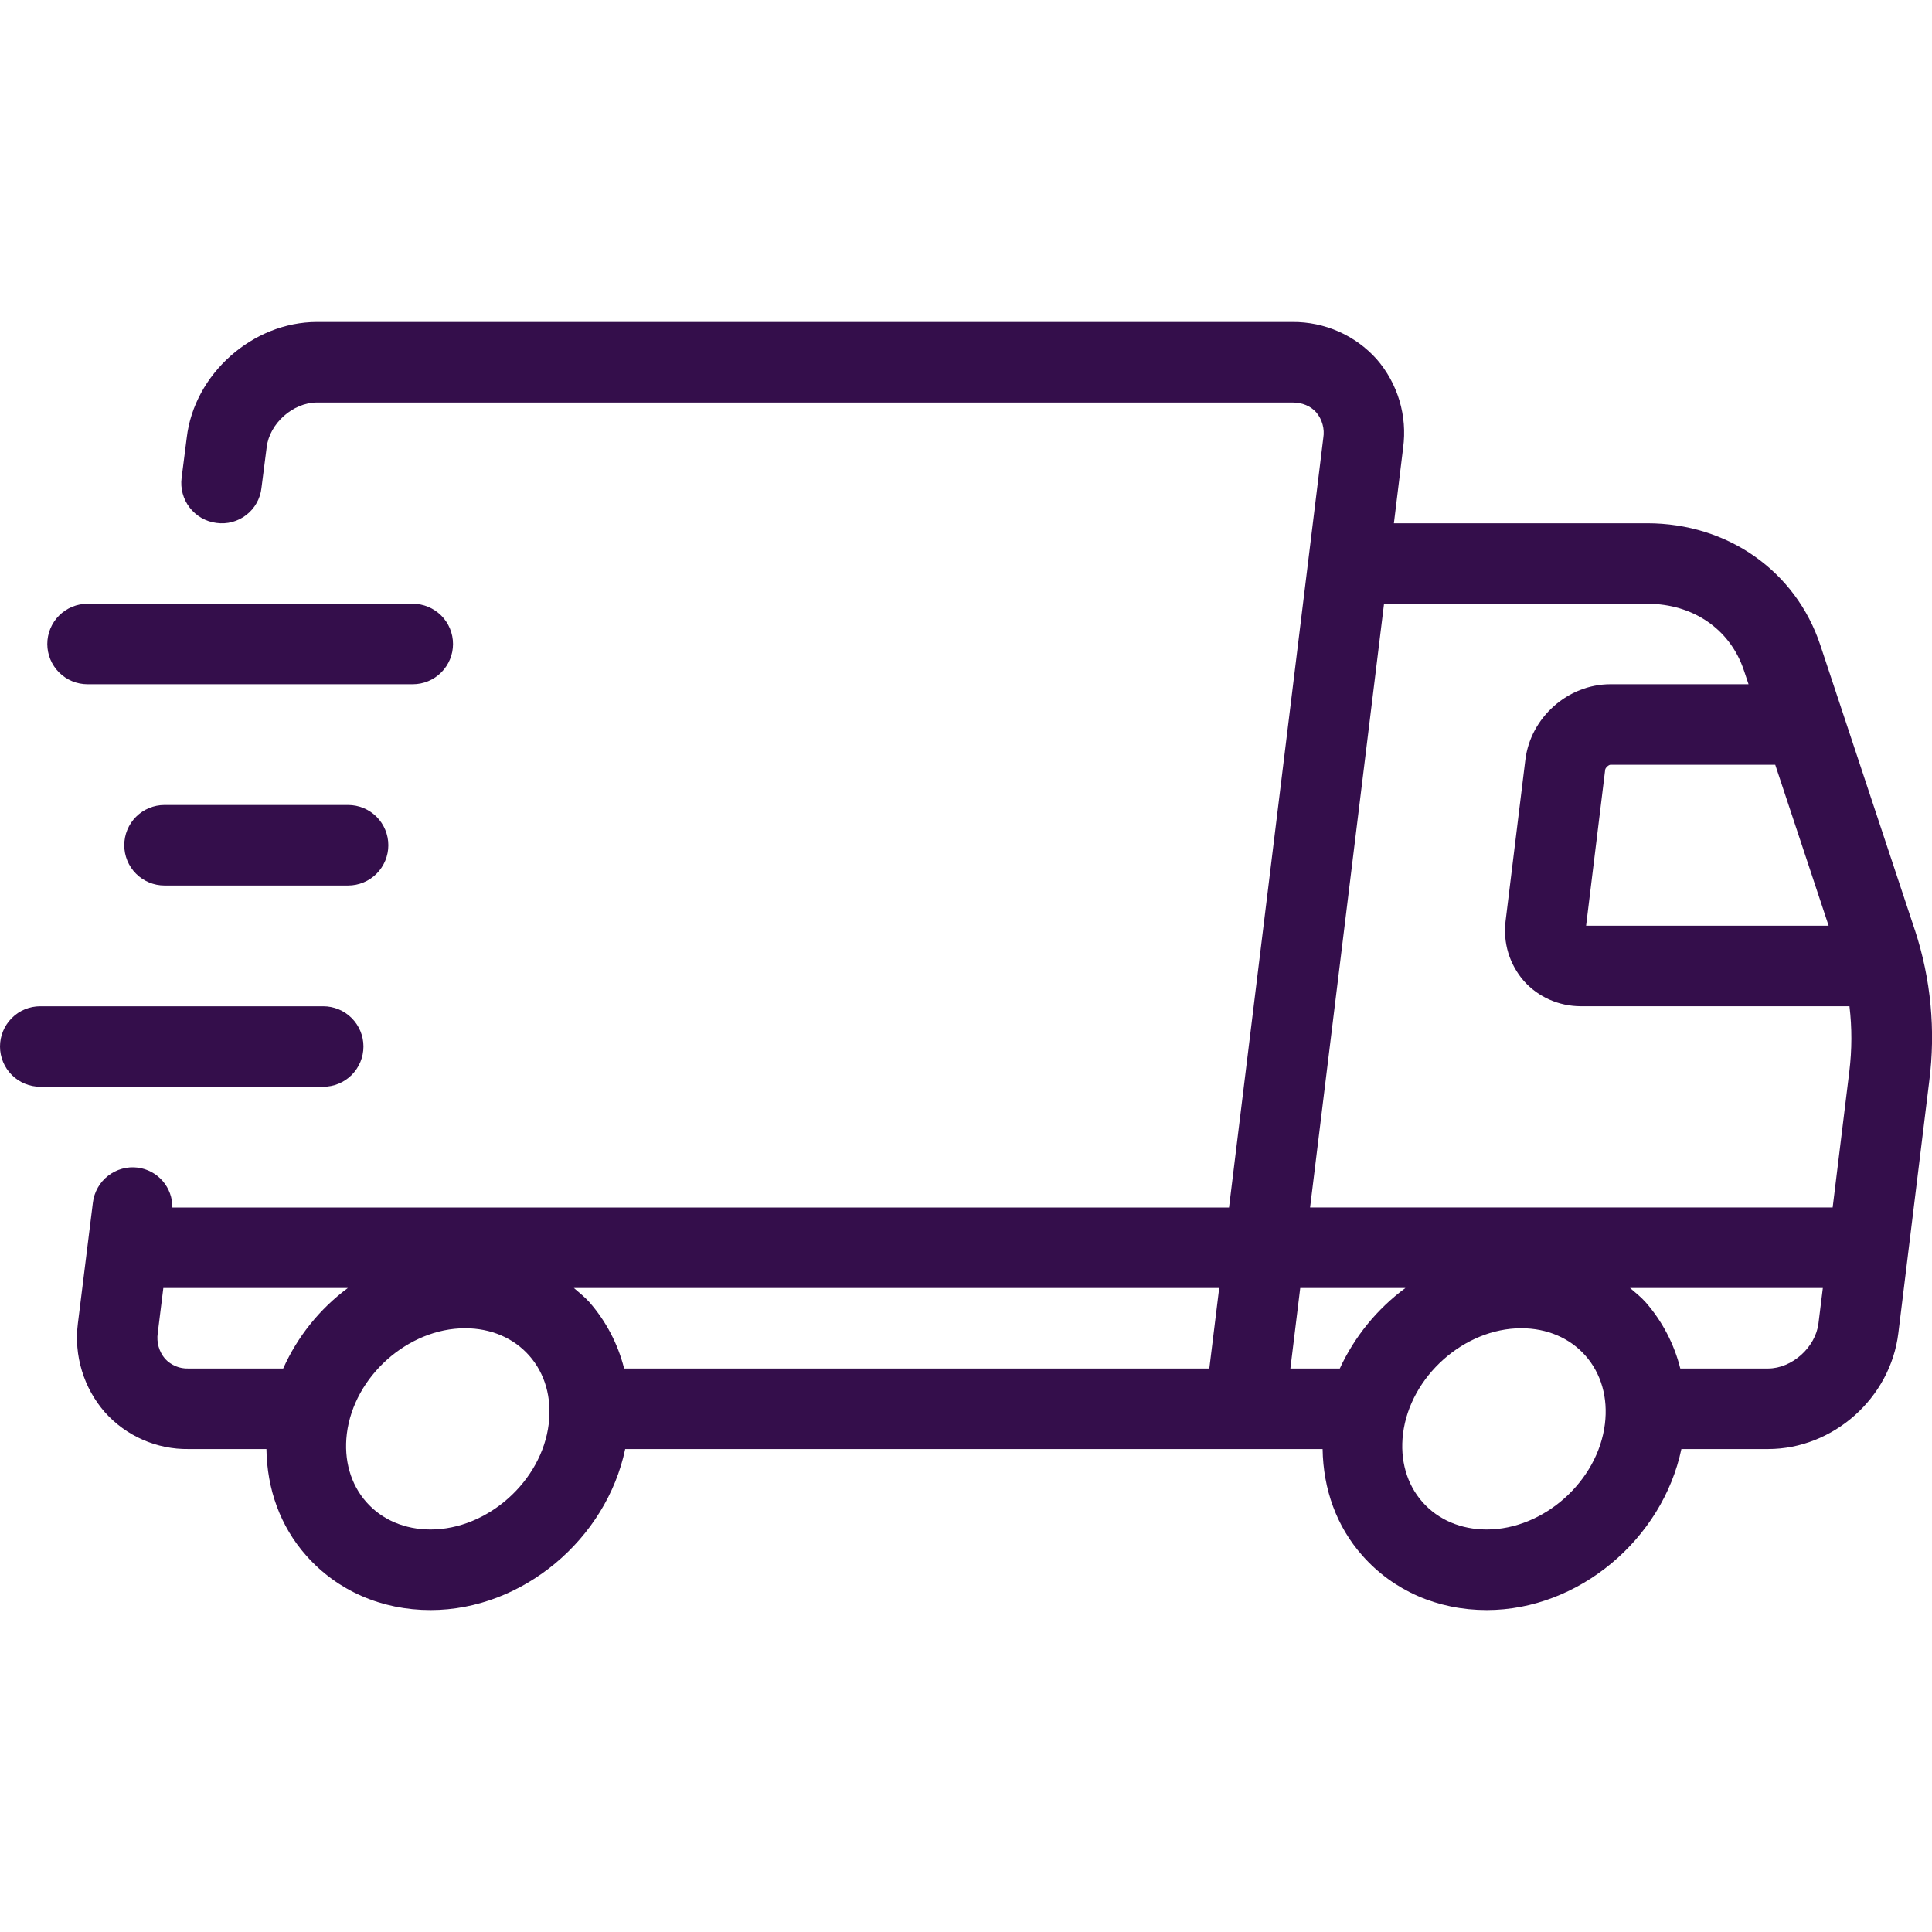 <svg xmlns="http://www.w3.org/2000/svg" fill="none" viewBox="0 0 50 50" height="50" width="50">
<g clip-path="url(#clip0_731_59)">
<path fill="#340E4B" d="M49.559 24.077L47.111 16.699C46.476 14.781 44.715 13.542 42.628 13.542H36.074L36.313 11.588C36.368 11.18 36.336 10.764 36.218 10.369C36.1 9.973 35.899 9.608 35.629 9.296C35.355 8.99 35.019 8.746 34.644 8.58C34.269 8.415 33.862 8.33 33.452 8.333H8.205C6.538 8.333 5.026 9.68 4.833 11.326L4.7 12.368C4.682 12.503 4.692 12.641 4.728 12.773C4.764 12.905 4.825 13.029 4.909 13.137C4.993 13.245 5.097 13.336 5.215 13.404C5.334 13.472 5.465 13.516 5.601 13.533C5.737 13.552 5.875 13.544 6.008 13.509C6.14 13.473 6.265 13.412 6.373 13.328C6.482 13.244 6.573 13.139 6.64 13.02C6.708 12.9 6.751 12.769 6.766 12.632L6.901 11.579C6.973 10.959 7.582 10.417 8.205 10.417H33.452C33.702 10.417 33.92 10.508 34.066 10.674C34.142 10.764 34.197 10.87 34.228 10.983C34.26 11.097 34.266 11.216 34.247 11.332L31.807 31.251H4.461C4.464 30.999 4.375 30.755 4.21 30.564C4.045 30.374 3.815 30.25 3.565 30.218C3.43 30.201 3.292 30.21 3.16 30.247C3.028 30.283 2.905 30.345 2.797 30.429C2.689 30.513 2.598 30.618 2.531 30.737C2.464 30.856 2.42 30.987 2.404 31.123L2.015 34.255C1.963 34.666 1.999 35.082 2.12 35.478C2.24 35.873 2.443 36.239 2.715 36.55C2.987 36.854 3.32 37.096 3.693 37.26C4.067 37.424 4.47 37.507 4.878 37.501H6.895C6.91 38.535 7.252 39.5 7.925 40.258C8.728 41.167 9.872 41.668 11.143 41.668C13.526 41.668 15.693 39.829 16.18 37.501H34.229C34.245 38.535 34.586 39.499 35.257 40.257C36.061 41.167 37.205 41.668 38.477 41.668C40.859 41.668 43.026 39.829 43.514 37.501H45.757C47.443 37.501 48.924 36.183 49.129 34.503L49.929 27.979C50.098 26.668 49.972 25.335 49.56 24.078L49.559 24.077ZM47.325 23.958H41.048L41.542 19.919C41.55 19.866 41.635 19.792 41.678 19.792H45.943L47.325 23.958ZM35.82 15.625H42.629C43.822 15.625 44.78 16.288 45.134 17.355L45.252 17.708H41.678C40.577 17.708 39.61 18.568 39.476 19.665L38.965 23.831C38.93 24.109 38.953 24.391 39.034 24.66C39.116 24.928 39.253 25.175 39.437 25.387C39.806 25.802 40.343 26.041 40.912 26.041H47.864C47.931 26.6 47.929 27.165 47.861 27.724L47.429 31.249H33.905L35.819 15.624L35.82 15.625ZM34.674 35.417H33.395L33.65 33.333H36.373C35.64 33.874 35.056 34.59 34.674 35.417ZM31.297 35.417H16.152C15.993 34.782 15.685 34.195 15.255 33.702C15.132 33.563 14.988 33.453 14.851 33.333H31.553L31.297 35.417ZM7.33 35.417H4.877C4.764 35.421 4.651 35.401 4.546 35.357C4.442 35.313 4.348 35.248 4.271 35.165C4.194 35.074 4.138 34.968 4.105 34.854C4.073 34.74 4.065 34.62 4.082 34.503L4.227 33.333H9.003C8.275 33.872 7.699 34.59 7.329 35.417H7.33ZM14.201 36.852C14.02 38.333 12.619 39.583 11.142 39.583C10.475 39.583 9.887 39.332 9.483 38.876C9.073 38.413 8.894 37.784 8.976 37.106C9.158 35.625 10.559 34.375 12.036 34.375C12.703 34.375 13.291 34.626 13.695 35.082C14.105 35.545 14.284 36.174 14.201 36.852ZM41.535 36.852C41.353 38.333 39.952 39.583 38.476 39.583C37.809 39.583 37.221 39.332 36.816 38.876C36.406 38.413 36.227 37.784 36.31 37.106C36.492 35.625 37.894 34.375 39.37 34.375C40.036 34.375 40.625 34.626 41.029 35.082C41.439 35.545 41.619 36.174 41.535 36.852ZM45.757 35.417H43.486C43.327 34.782 43.02 34.195 42.589 33.702C42.467 33.563 42.323 33.453 42.185 33.333H47.175L47.062 34.248C46.986 34.871 46.376 35.417 45.757 35.417Z"></path>
<path fill="#340E4B" d="M9.406 27.083C9.406 26.807 9.296 26.542 9.101 26.347C8.906 26.151 8.641 26.042 8.365 26.042H1.042C0.765 26.042 0.5 26.151 0.305 26.347C0.11 26.542 0 26.807 0 27.083C0 27.36 0.11 27.625 0.305 27.82C0.5 28.015 0.765 28.125 1.042 28.125H8.365C8.641 28.125 8.906 28.015 9.101 27.82C9.296 27.625 9.406 27.36 9.406 27.083ZM4.257 20.833C3.981 20.833 3.716 20.943 3.521 21.138C3.325 21.334 3.216 21.599 3.216 21.875C3.216 22.151 3.325 22.416 3.521 22.612C3.716 22.807 3.981 22.917 4.257 22.917H9.008C9.285 22.917 9.55 22.807 9.745 22.612C9.94 22.416 10.05 22.151 10.05 21.875C10.05 21.599 9.94 21.334 9.745 21.138C9.55 20.943 9.285 20.833 9.008 20.833H4.257ZM2.266 17.708H10.682C10.959 17.708 11.223 17.599 11.419 17.403C11.614 17.208 11.724 16.943 11.724 16.667C11.724 16.39 11.614 16.125 11.419 15.93C11.223 15.735 10.959 15.625 10.682 15.625H2.266C1.989 15.625 1.724 15.735 1.529 15.93C1.334 16.125 1.224 16.39 1.224 16.667C1.224 16.943 1.334 17.208 1.529 17.403C1.724 17.599 1.989 17.708 2.266 17.708Z"></path>
</g>
<defs>
<clipPath id="clip0_731_59">
<rect fill="white" height="50" width="50"></rect>
</clipPath>
</defs>
</svg>
